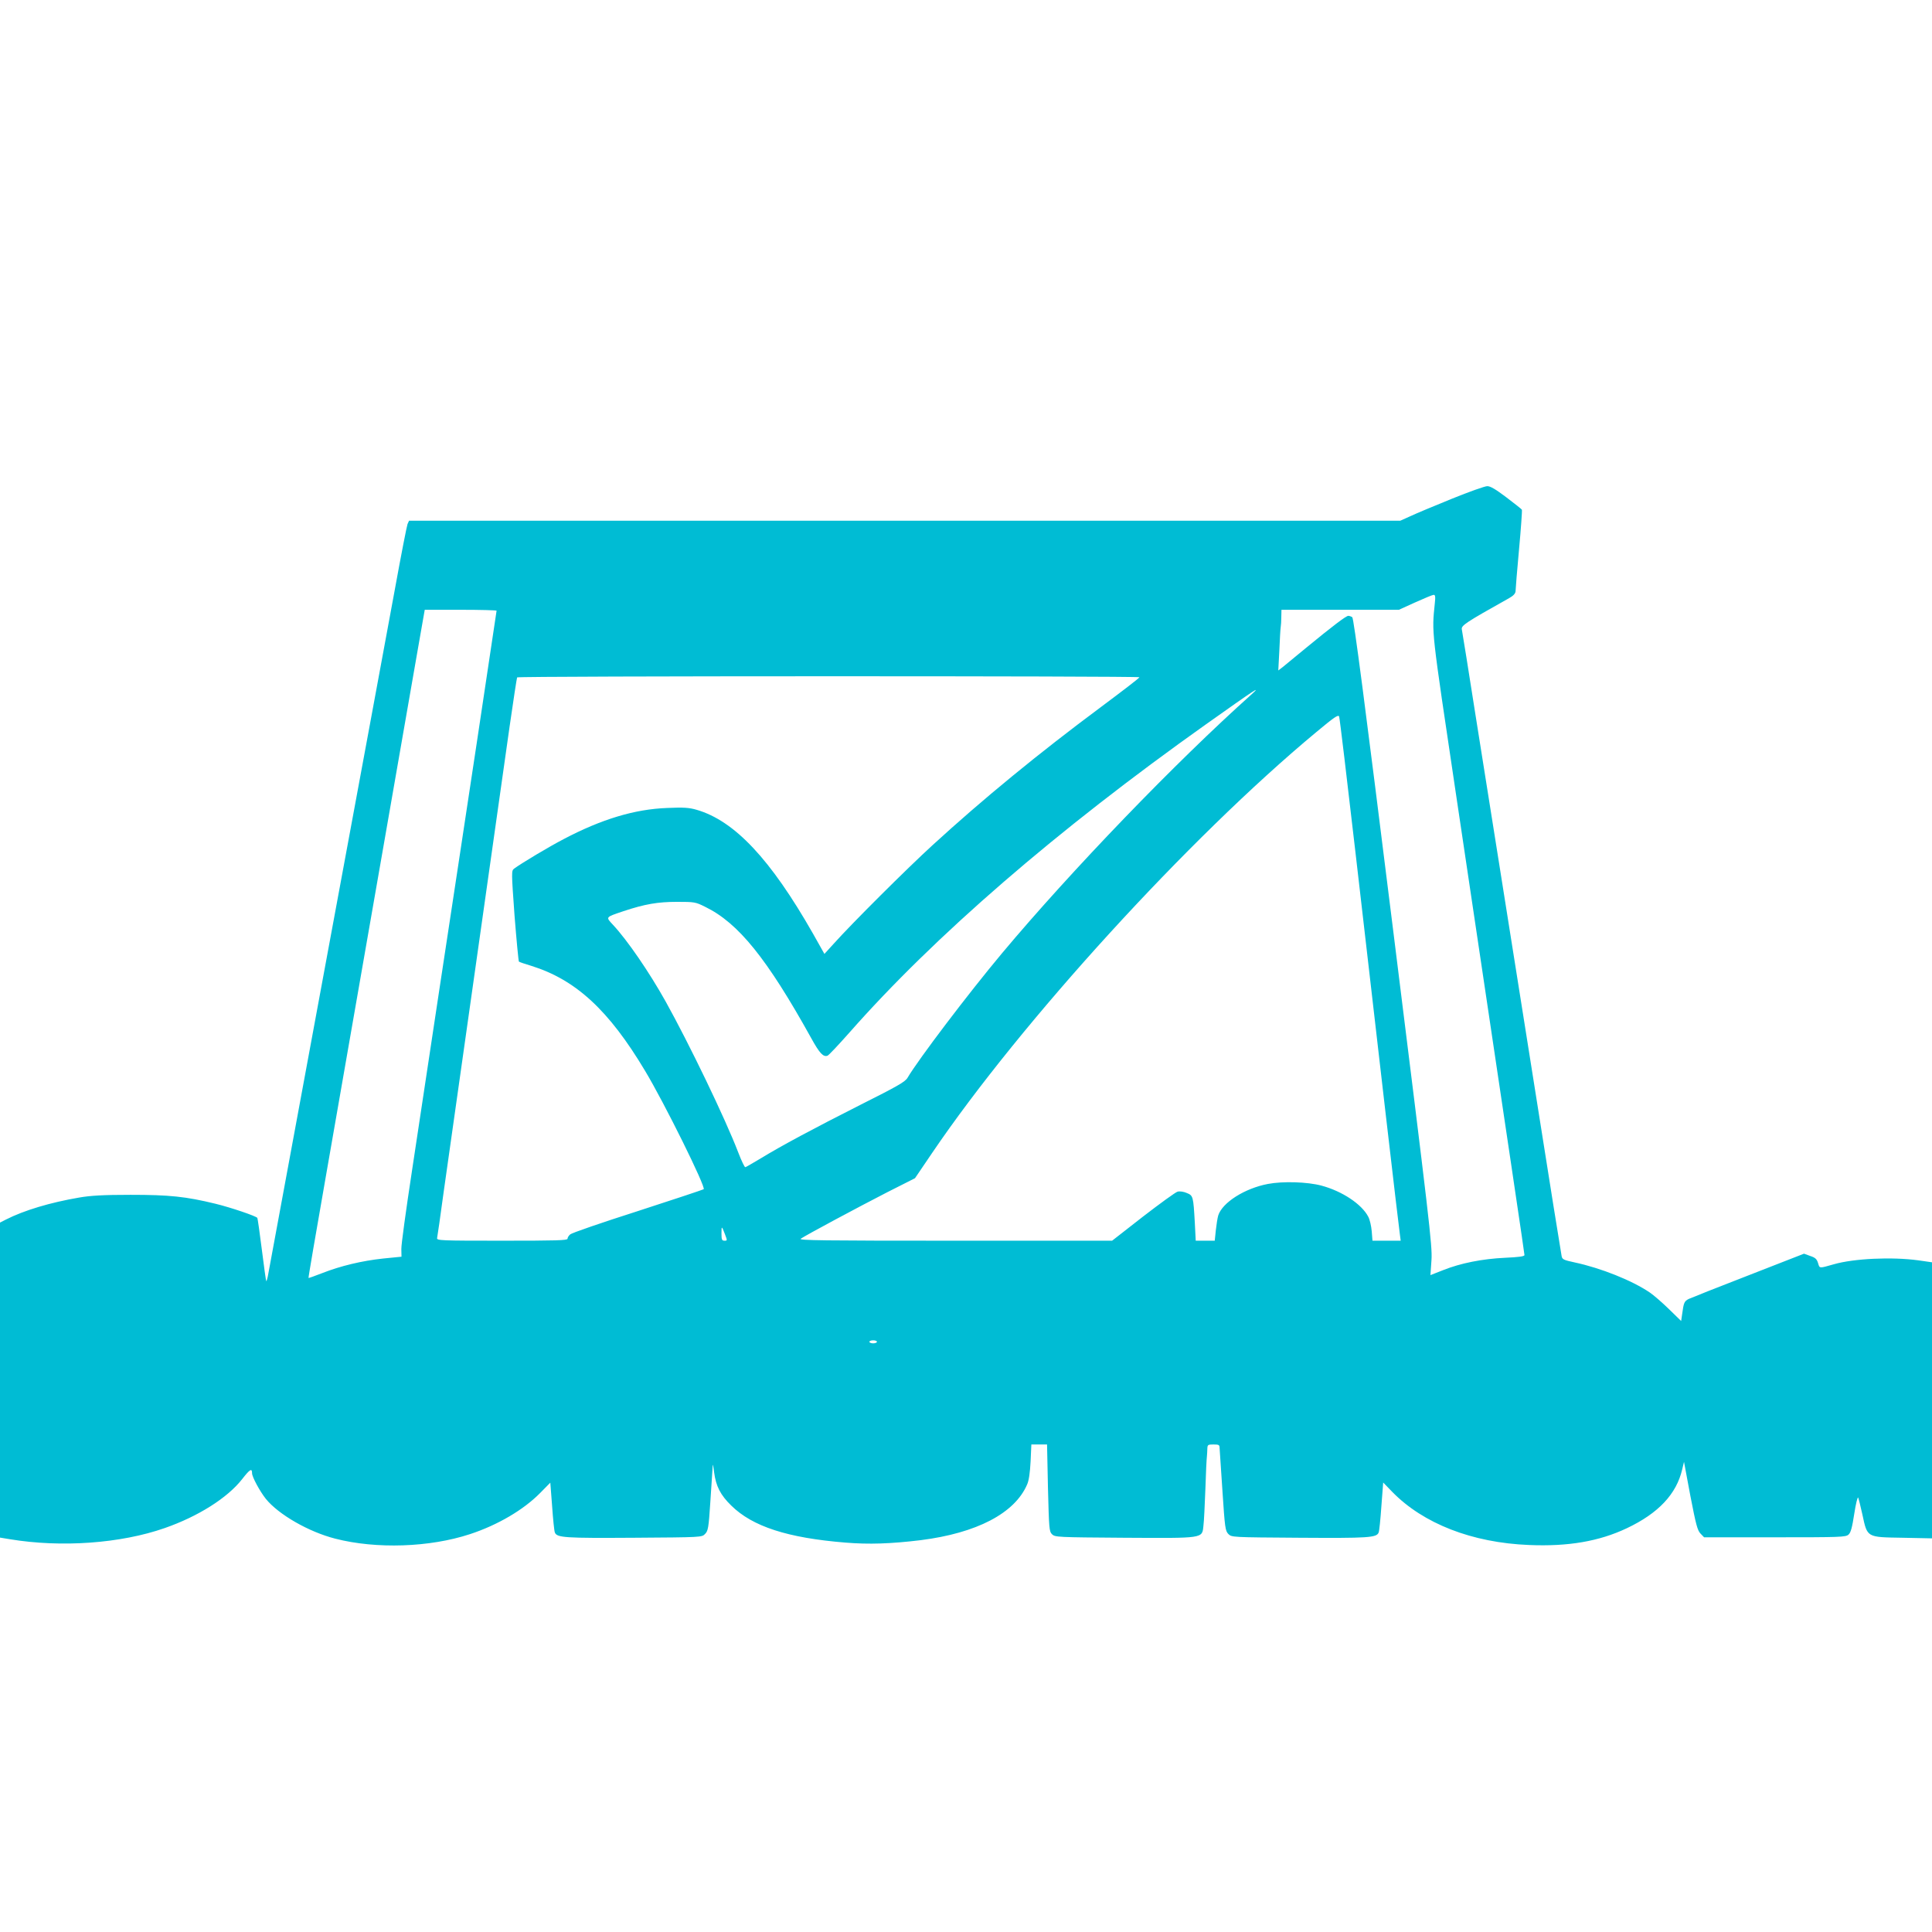 <?xml version="1.0" standalone="no"?>
<!DOCTYPE svg PUBLIC "-//W3C//DTD SVG 20010904//EN"
 "http://www.w3.org/TR/2001/REC-SVG-20010904/DTD/svg10.dtd">
<svg version="1.0" xmlns="http://www.w3.org/2000/svg"
 width="1280pt" height="1280pt" viewBox="0 0 1280 1280"
 preserveAspectRatio="xMidYMid meet">
<g transform="translate(0,1280) scale(0.1,-0.1)"
fill="#00bcd4" stroke="none">
<path d="M9620 9496 c-113 -46 -236 -97 -274 -115 l-69 -31 -3284 0 -3283 0
-10 -22 c-5 -13 -43 -207 -84 -433 -41 -225 -247 -1335 -456 -2465 -209 -1130
-383 -2070 -386 -2088 -4 -18 -8 -31 -10 -30 -2 2 -15 95 -29 207 -14 113 -28
208 -30 212 -8 12 -175 69 -278 94 -197 48 -306 59 -562 59 -181 0 -265 -5
-340 -18 -193 -33 -366 -85 -486 -146 l-39 -20 0 -1044 0 -1043 67 -11 c340
-56 732 -28 1024 74 221 77 415 199 513 324 52 67 66 75 66 39 0 -24 52 -120
91 -169 84 -104 284 -219 460 -264 272 -70 626 -58 893 30 183 60 355 161 465
273 l67 68 12 -157 c6 -86 14 -164 18 -173 13 -35 68 -38 526 -35 446 3 448 3
469 25 20 20 24 39 35 210 7 103 14 206 15 228 1 32 3 26 10 -28 12 -93 42
-152 114 -222 141 -139 374 -214 755 -245 157 -13 301 -8 500 16 371 47 623
178 705 369 12 27 19 78 23 153 l5 112 52 0 52 0 6 -287 c7 -271 8 -289 27
-308 20 -19 34 -20 475 -23 534 -3 519 -6 528 79 4 30 9 140 13 244 3 105 8
201 10 215 1 14 3 37 3 53 1 25 4 27 41 27 35 0 40 -3 40 -22 1 -13 9 -141 19
-286 16 -245 19 -264 39 -285 22 -22 23 -22 470 -25 458 -3 513 0 526 35 4 9
12 87 18 174 l12 157 60 -62 c206 -211 530 -337 906 -352 259 -11 464 24 648
111 209 99 329 226 367 390 l12 50 42 -225 c37 -191 47 -229 67 -250 l24 -25
469 0 c433 0 470 1 488 18 15 13 24 47 38 138 10 66 22 114 26 107 3 -7 16
-58 28 -113 33 -153 27 -149 266 -153 l195 -4 0 915 0 914 -91 13 c-176 24
-427 12 -559 -26 -99 -28 -94 -29 -105 8 -8 26 -18 36 -52 47 l-41 15 -369
-144 c-202 -78 -380 -149 -395 -156 -29 -15 -33 -24 -43 -98 l-7 -48 -81 79
c-45 44 -102 93 -127 110 -118 80 -324 162 -497 199 -74 16 -83 20 -87 43 -3
14 -83 510 -176 1101 -94 591 -200 1257 -235 1480 -35 223 -105 662 -155 975
-49 314 -92 581 -95 595 -5 26 24 45 313 207 29 16 42 31 43 46 0 12 10 137
23 277 13 140 21 258 19 263 -2 4 -49 41 -103 82 -70 53 -107 75 -127 74 -15
0 -120 -37 -233 -83z m-114 -693 c-20 -203 -26 -149 143 -1283 373 -2501 451
-3024 451 -3035 0 -9 -38 -14 -127 -18 -153 -7 -297 -36 -412 -82 l-84 -33 7
101 c6 94 -14 258 -253 2176 -190 1525 -262 2076 -272 2082 -8 5 -19 9 -26 9
-15 0 -108 -71 -276 -209 -71 -58 -142 -117 -158 -130 l-30 -23 7 133 c3 74 7
143 9 154 2 11 4 41 4 68 l1 47 389 0 389 0 108 49 c60 27 115 50 122 50 11 1
13 -12 8 -56z m-6216 -49 c0 -3 -59 -393 -130 -867 -72 -474 -182 -1204 -246
-1622 -63 -418 -146 -969 -185 -1225 -39 -256 -71 -488 -70 -515 l1 -51 -121
-12 c-141 -15 -283 -49 -405 -97 -48 -19 -89 -33 -90 -32 -2 1 49 297 112 657
63 360 137 783 164 940 27 157 126 724 220 1260 93 536 193 1109 222 1273 l52
297 238 0 c131 0 238 -3 238 -6z m4259 -441 c0 -5 -114 -92 -252 -195 -417
-310 -785 -612 -1117 -916 -172 -157 -537 -521 -657 -655 l-61 -67 -76 135
c-281 493 -519 747 -771 820 -48 14 -84 17 -195 12 -215 -8 -434 -74 -685
-206 -98 -51 -277 -158 -329 -196 -18 -14 -18 -20 3 -312 13 -164 26 -300 29
-304 4 -3 41 -16 82 -28 295 -92 514 -294 754 -696 127 -211 405 -773 388
-784 -7 -4 -205 -70 -440 -146 -235 -75 -435 -144 -444 -153 -10 -8 -18 -21
-18 -29 0 -11 -77 -13 -434 -13 -408 0 -434 1 -430 18 2 9 22 145 43 302 39
275 344 2431 437 3085 25 176 48 323 50 327 6 10 4124 10 4123 1z m741 -115
c-500 -447 -1191 -1164 -1651 -1713 -225 -269 -554 -703 -626 -825 -15 -27
-68 -57 -313 -180 -314 -159 -520 -269 -664 -357 -49 -29 -93 -55 -98 -56 -5
-1 -26 43 -47 98 -85 222 -324 718 -481 1000 -109 195 -253 405 -348 507 -50
54 -53 50 68 91 141 47 228 62 355 62 116 0 123 -1 187 -33 220 -107 410 -343
702 -869 56 -102 81 -128 109 -117 8 3 71 70 142 150 564 641 1378 1345 2366
2046 326 231 372 262 299 196z m690 -1043 c147 -1278 288 -2494 295 -2537 l5
-38 -94 0 -93 0 -5 63 c-3 35 -13 78 -23 96 -43 83 -172 169 -310 206 -94 25
-255 30 -355 11 -153 -29 -302 -123 -329 -209 -5 -17 -12 -62 -16 -99 l-7 -68
-63 0 -63 0 -6 118 c-10 176 -11 181 -53 198 -20 9 -47 13 -61 9 -13 -3 -116
-78 -229 -165 l-205 -160 -1041 0 c-876 0 -1038 2 -1022 13 33 23 378 208 573
308 l184 93 114 168 c589 868 1700 2086 2544 2787 120 100 146 118 152 104 4
-10 52 -414 108 -898z m-4177 -2532 c16 -42 16 -43 -3 -43 -17 0 -20 7 -20 47
0 53 1 53 23 -4z m1007 -713 c0 -5 -11 -10 -25 -10 -14 0 -25 5 -25 10 0 6 11
10 25 10 14 0 25 -4 25 -10z"/>
</g>
</svg>

